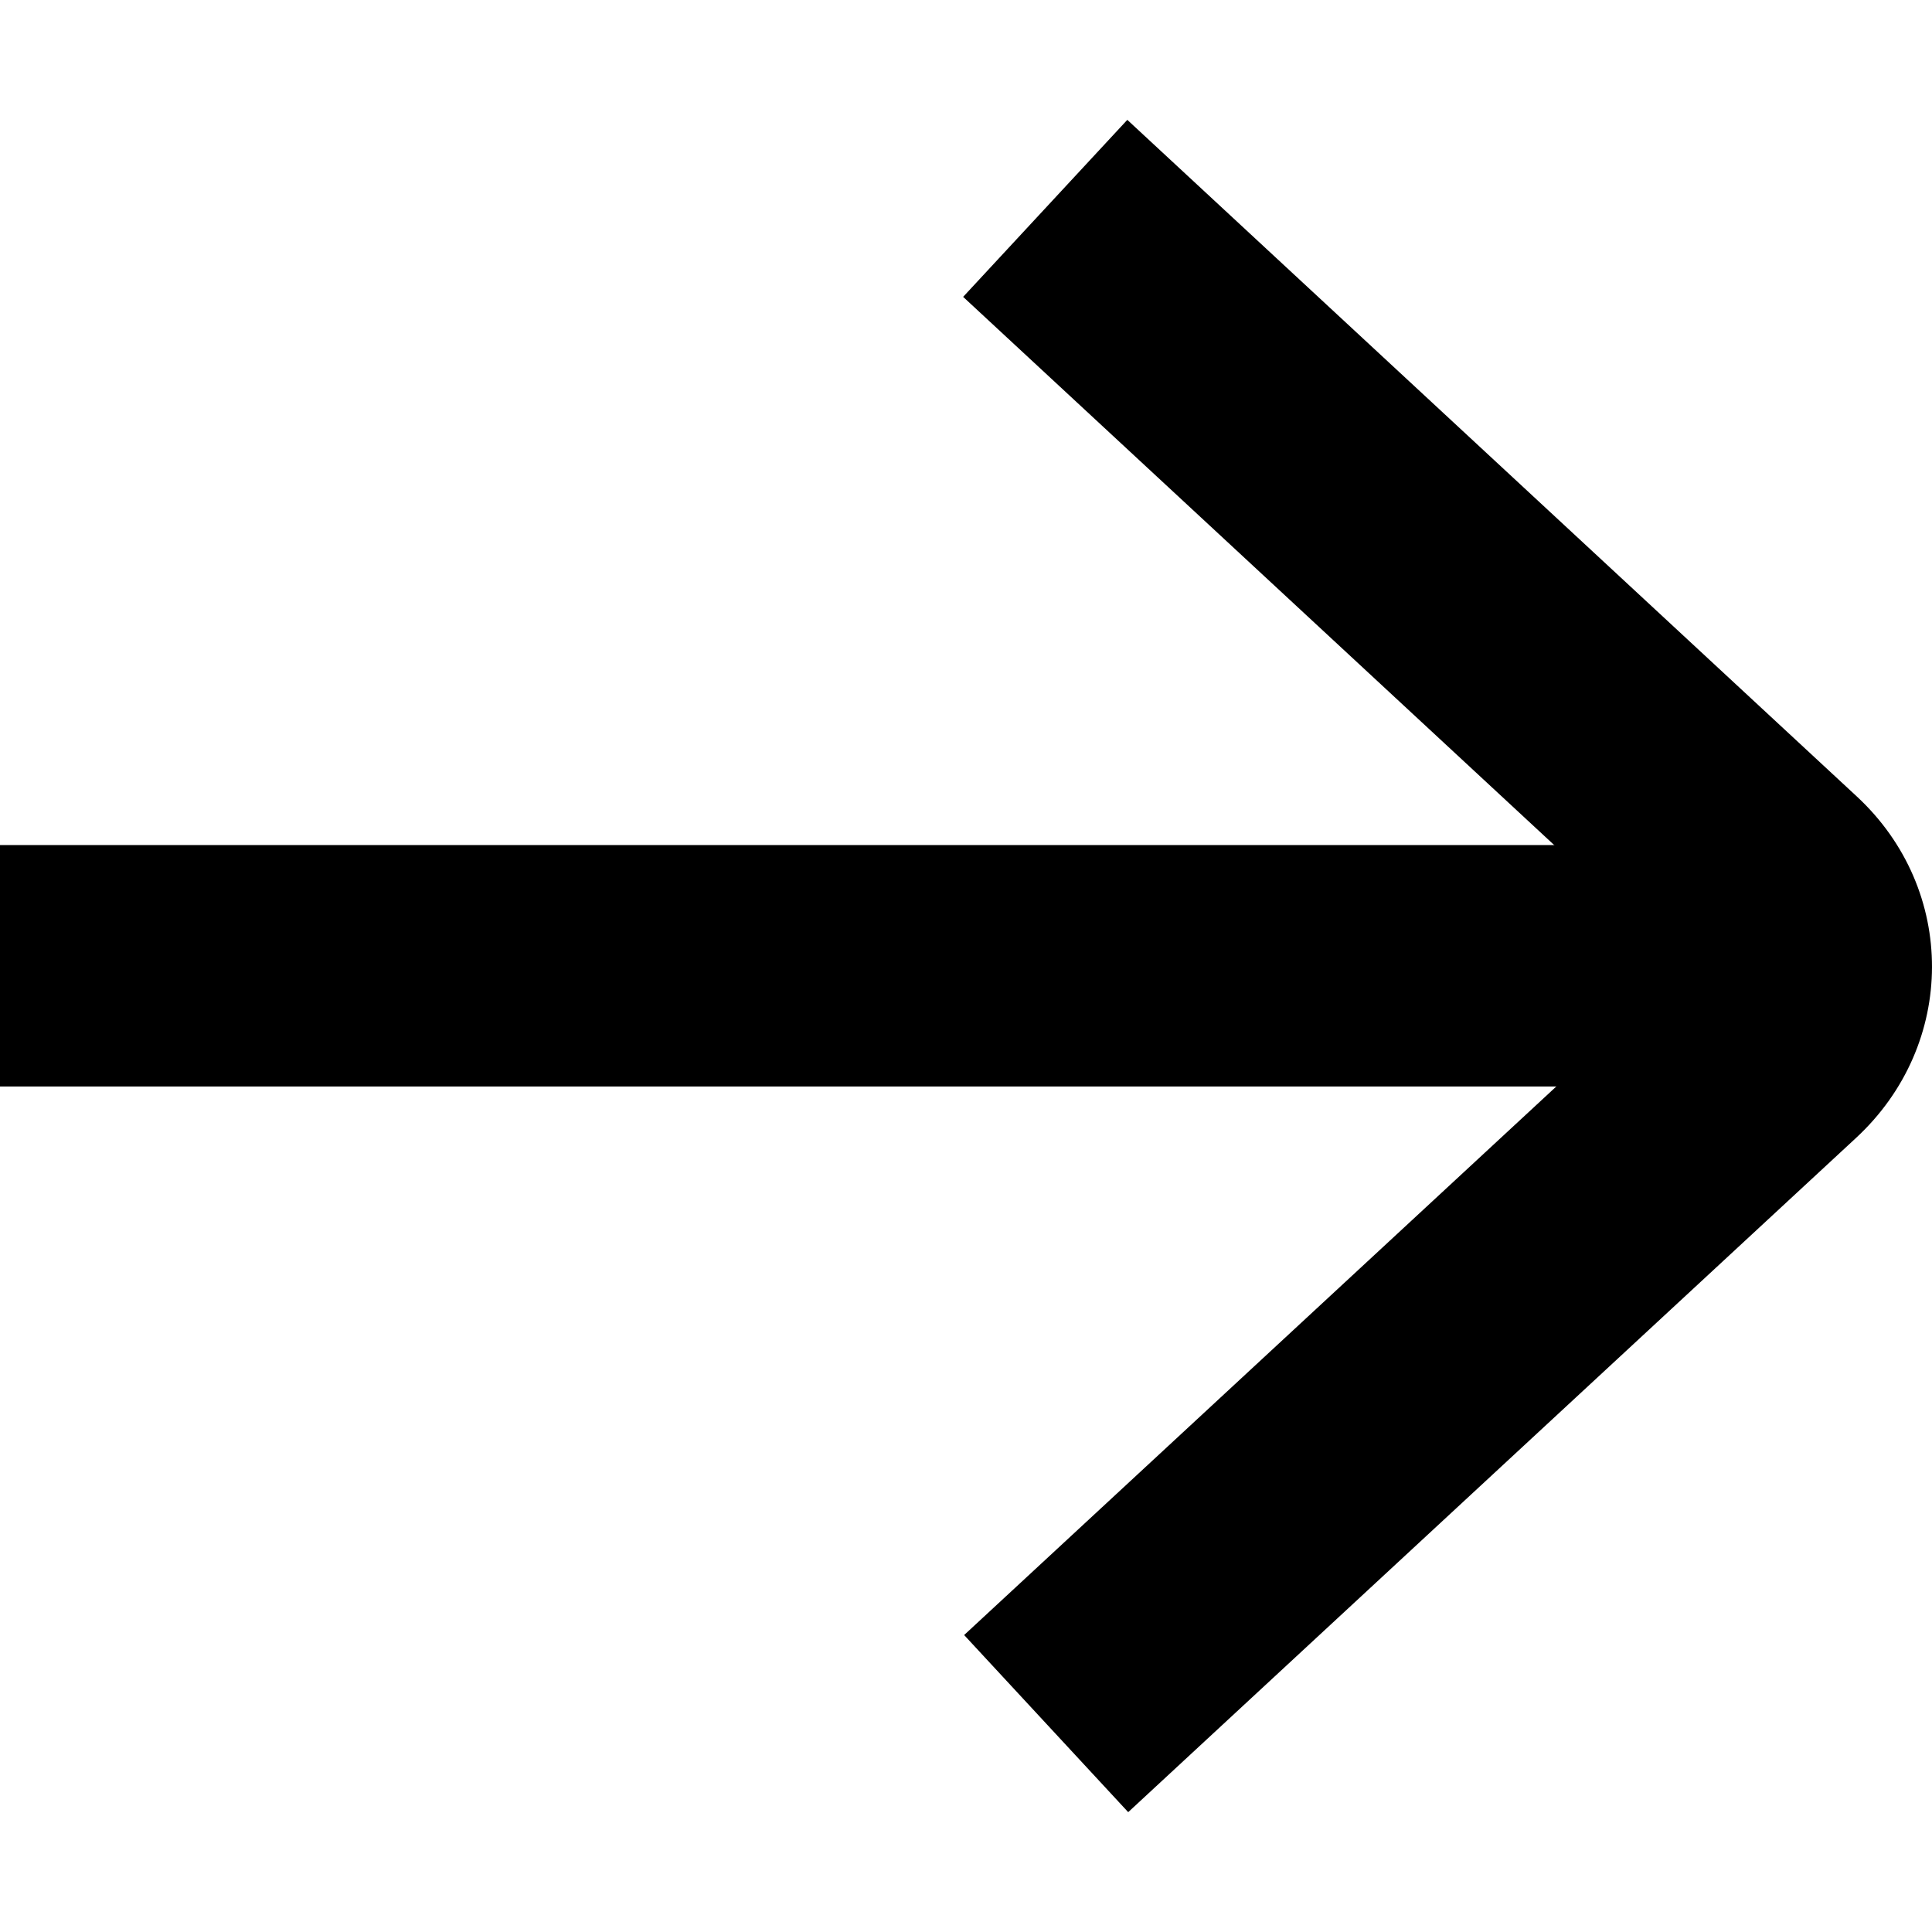 <?xml version="1.0" encoding="iso-8859-1"?>
<!-- Generator: Adobe Illustrator 19.0.0, SVG Export Plug-In . SVG Version: 6.00 Build 0)  -->
<svg version="1.1" id="Capa_1" xmlns="http://www.w3.org/2000/svg" xmlns:xlink="http://www.w3.org/1999/xlink" x="0px" y="0px"
	 viewBox="0 0 341.435 341.435" style="enable-background:new 0 0 341.435 341.435;" xml:space="preserve">
<g>
	<g>
		<path d="M328.151,140.759L199.225,21.181l-29.014,31.283l127.656,118.4l-127.479,118.09l28.995,31.3L328.022,201.09
			C345.853,184.572,345.915,157.235,328.151,140.759z"/>
	</g>
</g>
<g>
	<g>
		<rect y="149.344" width="298.667" height="42.667"/>
	</g>
</g>
<g>
</g>
<g>
</g>
<g>
</g>
<g>
</g>
<g>
</g>
<g>
</g>
<g>
</g>
<g>
</g>
<g>
</g>
<g>
</g>
<g>
</g>
<g>
</g>
<g>
</g>
<g>
</g>
<g>
</g>
</svg>

